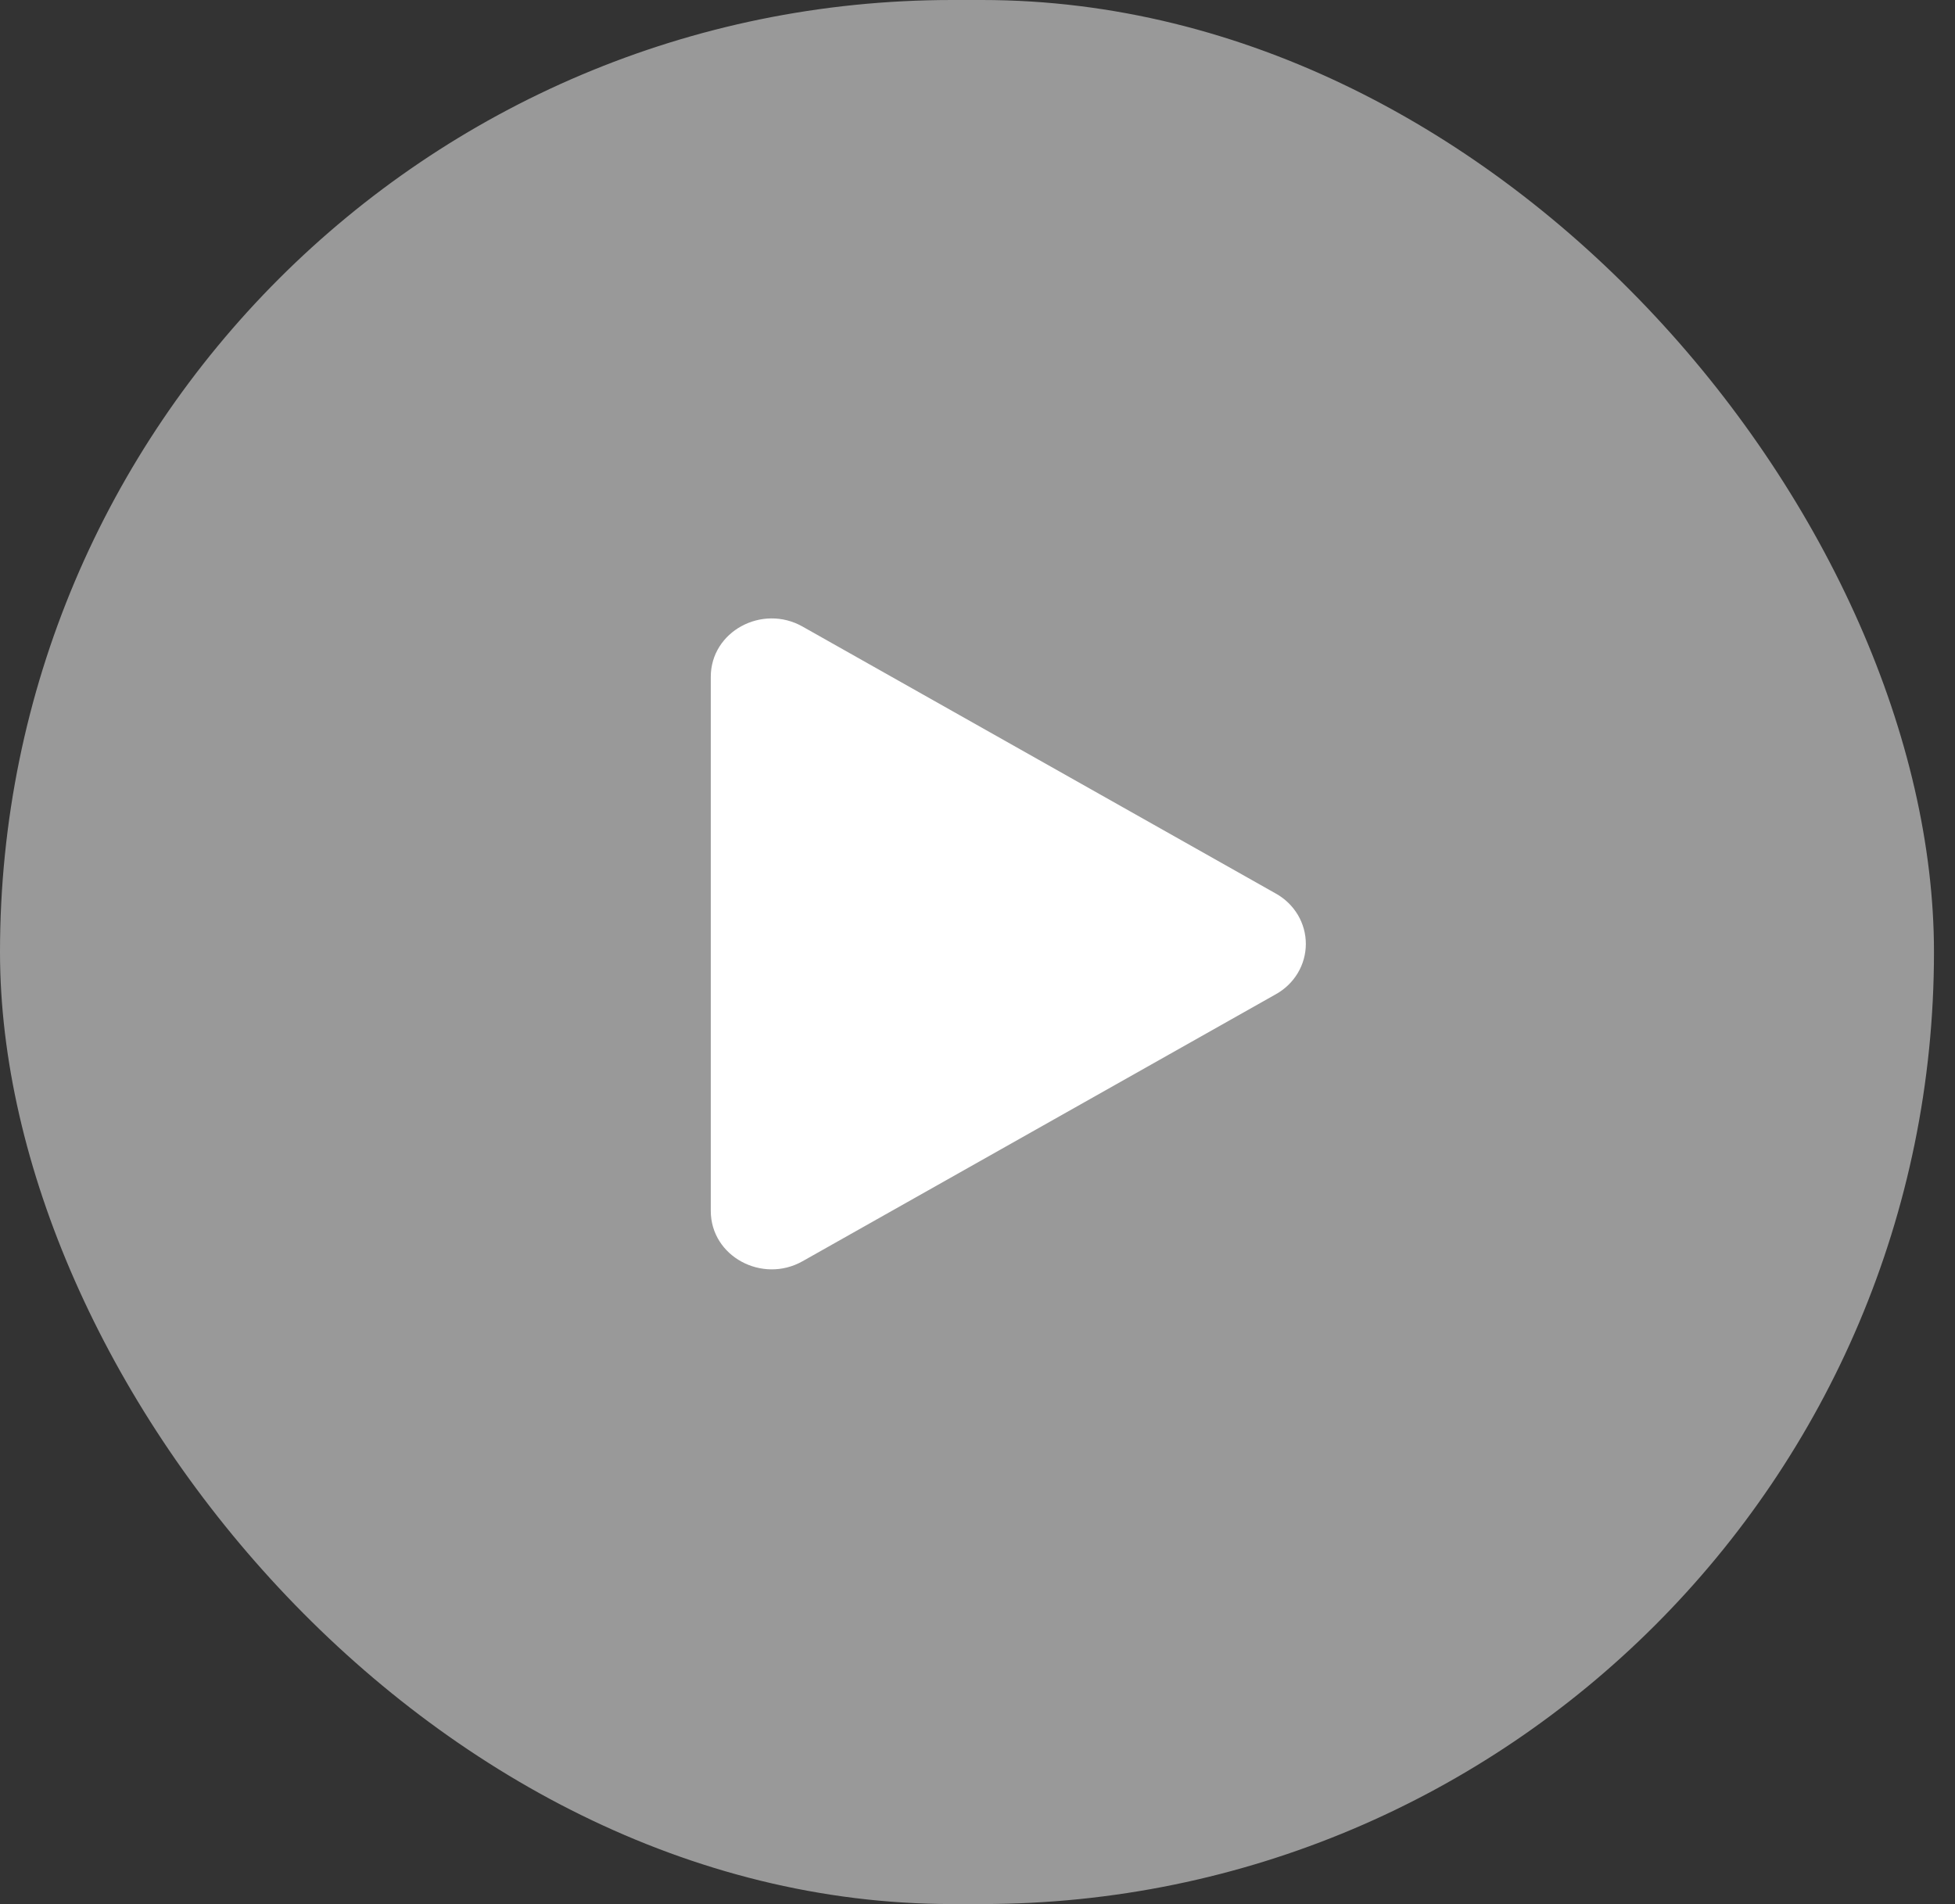 <svg width="77" height="75" viewBox="0 0 77 75" fill="none" xmlns="http://www.w3.org/2000/svg">
<rect x="0" y="0" width="77" height="75" fill="#333333" stroke="none"/>
<rect opacity="0.5" width="76.172" height="75" rx="37.5" fill="white"/>
<path d="M50.248 39.164L31.607 49.681C30.025 50.573 27.995 49.493 27.995 47.696V26.662C27.995 24.867 30.022 23.785 31.607 24.679L50.248 35.196C50.608 35.396 50.907 35.685 51.115 36.033C51.323 36.382 51.432 36.777 51.432 37.18C51.432 37.583 51.323 37.979 51.115 38.327C50.907 38.676 50.608 38.964 50.248 39.164Z" fill="white"/>
</svg>
